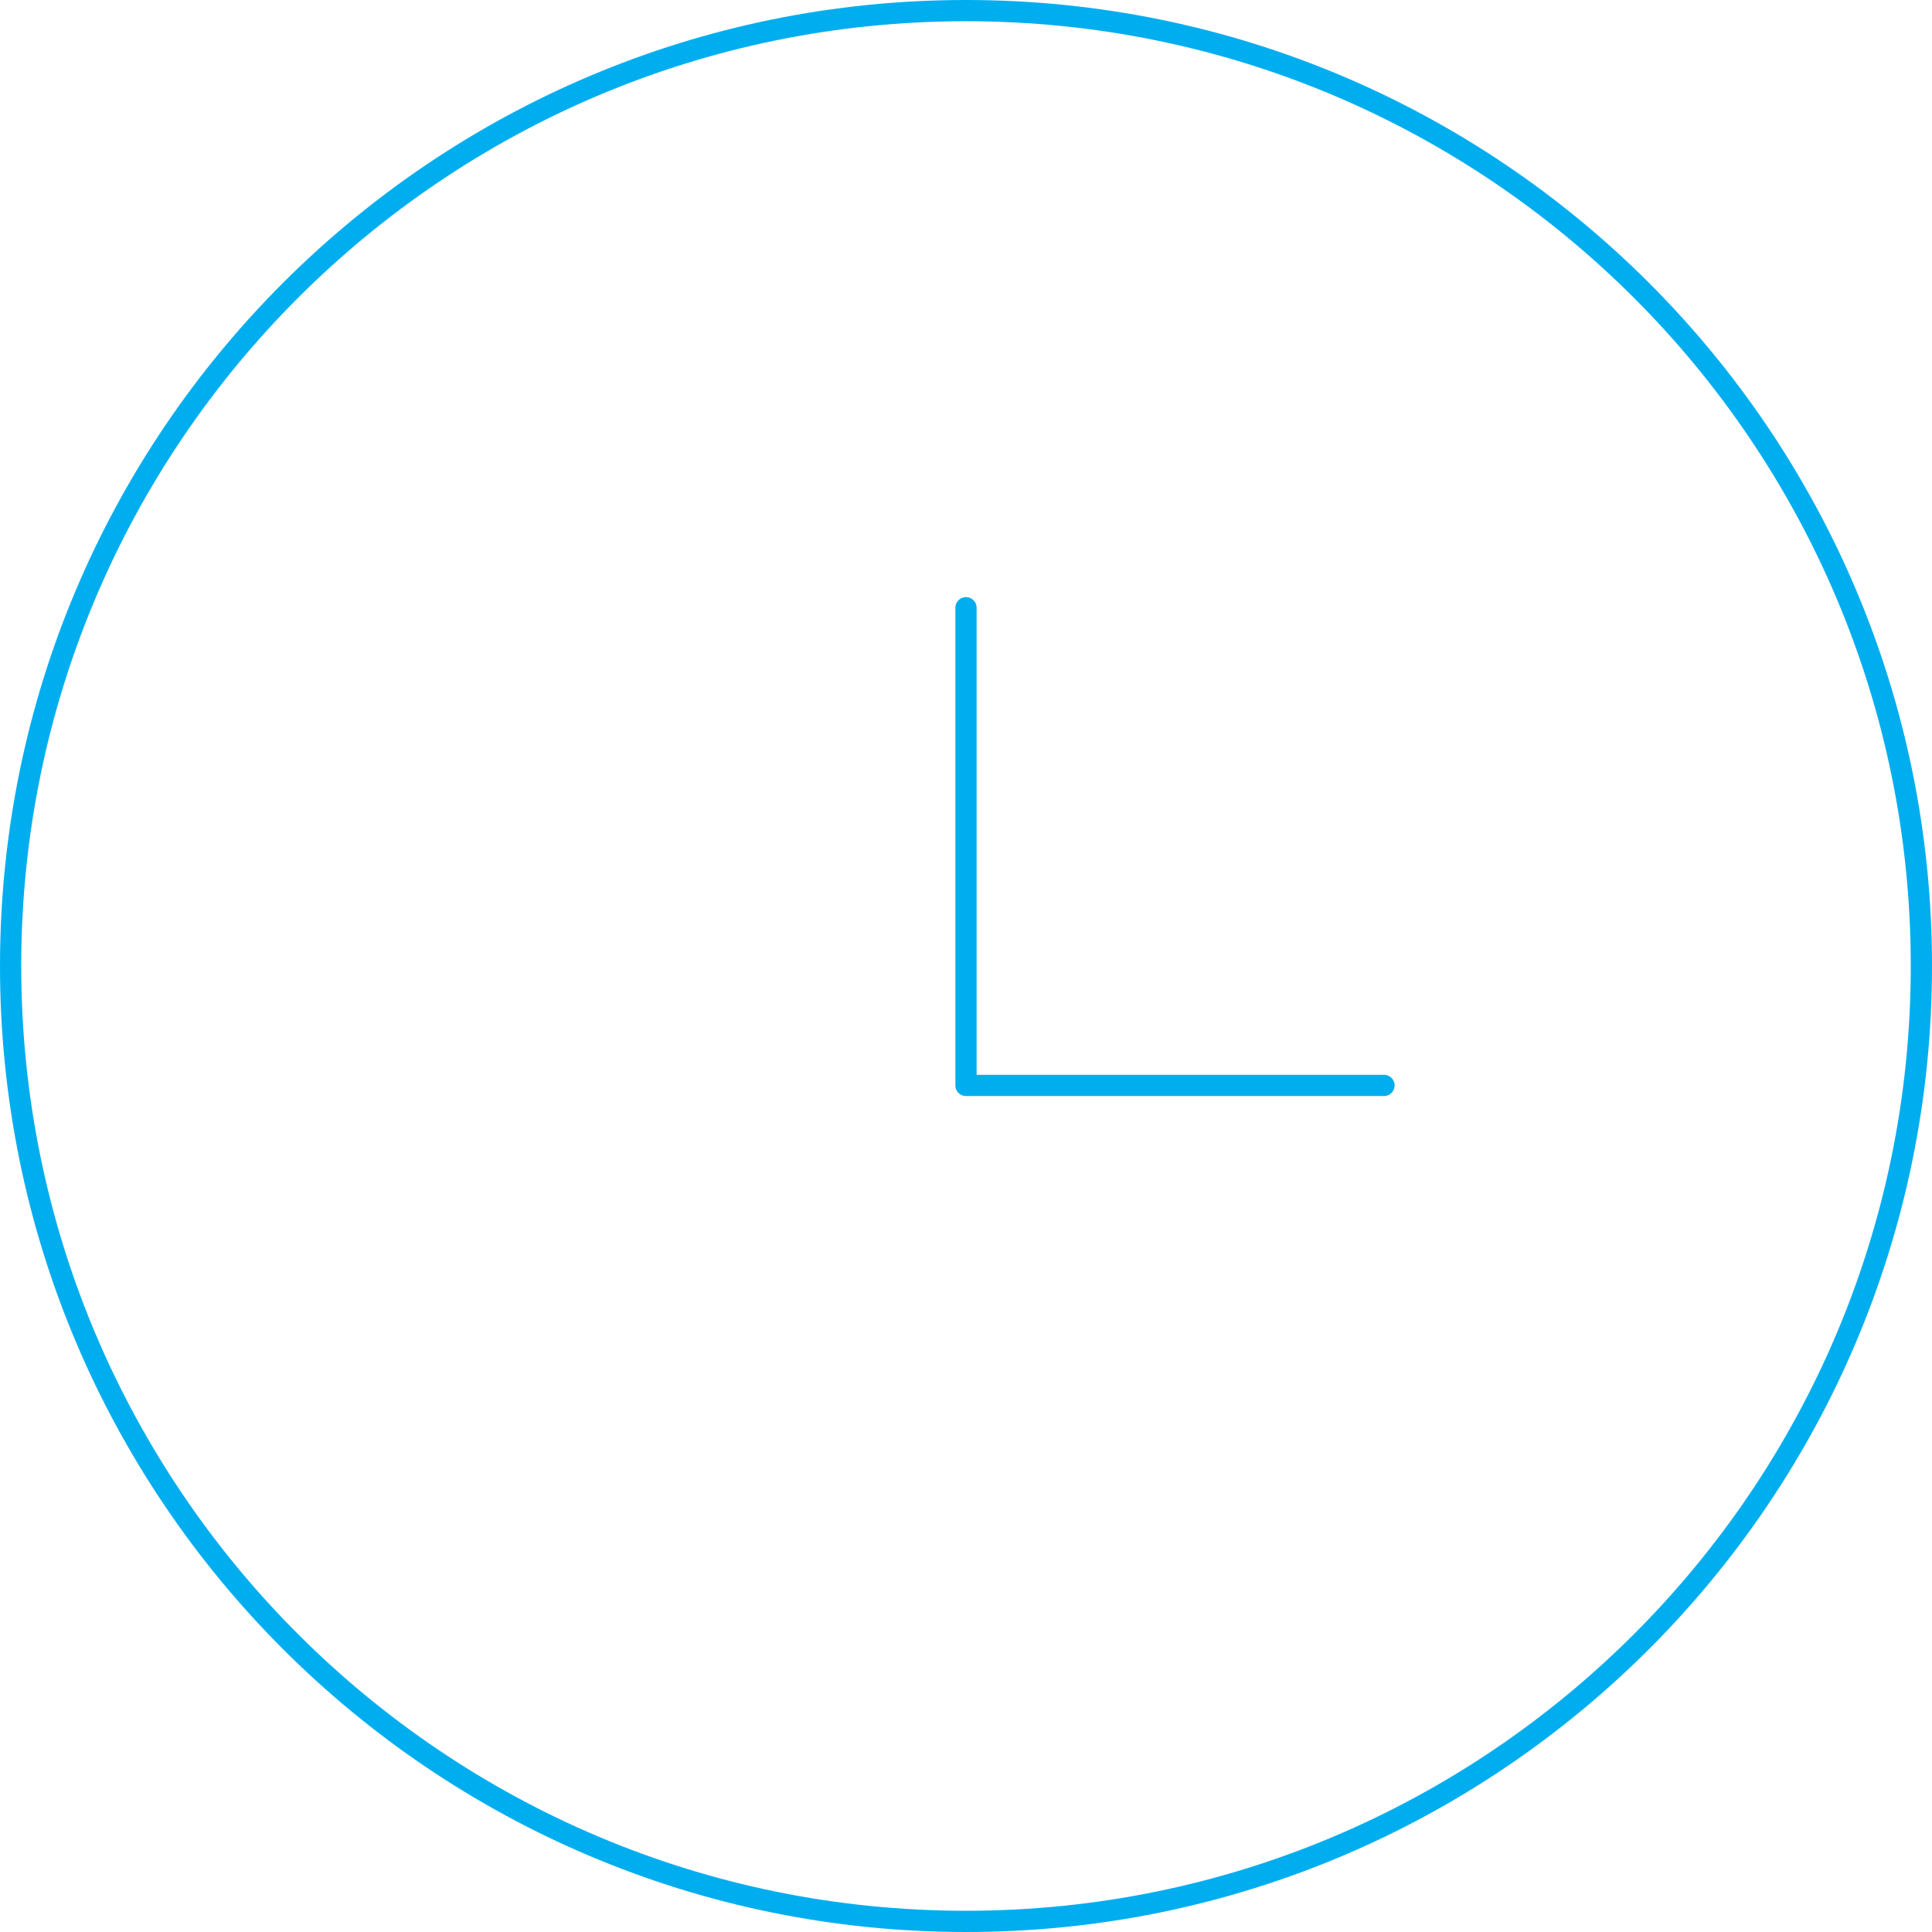 <svg width="182" height="182" viewBox="0 0 182 182" fill="none" xmlns="http://www.w3.org/2000/svg">
<path d="M91 181C41.294 181 1 140.706 1 91C1 41.294 41.294 1 91 1C140.706 1 181 41.294 181 91C181 140.706 140.706 181 91 181Z" stroke="#00AEEF" stroke-width="2" stroke-linecap="round" stroke-linejoin="round"/>
<path d="M91 57.25V102.25H130.375" stroke="#00AEEF" stroke-width="2" stroke-linecap="round" stroke-linejoin="round"/>
</svg>

